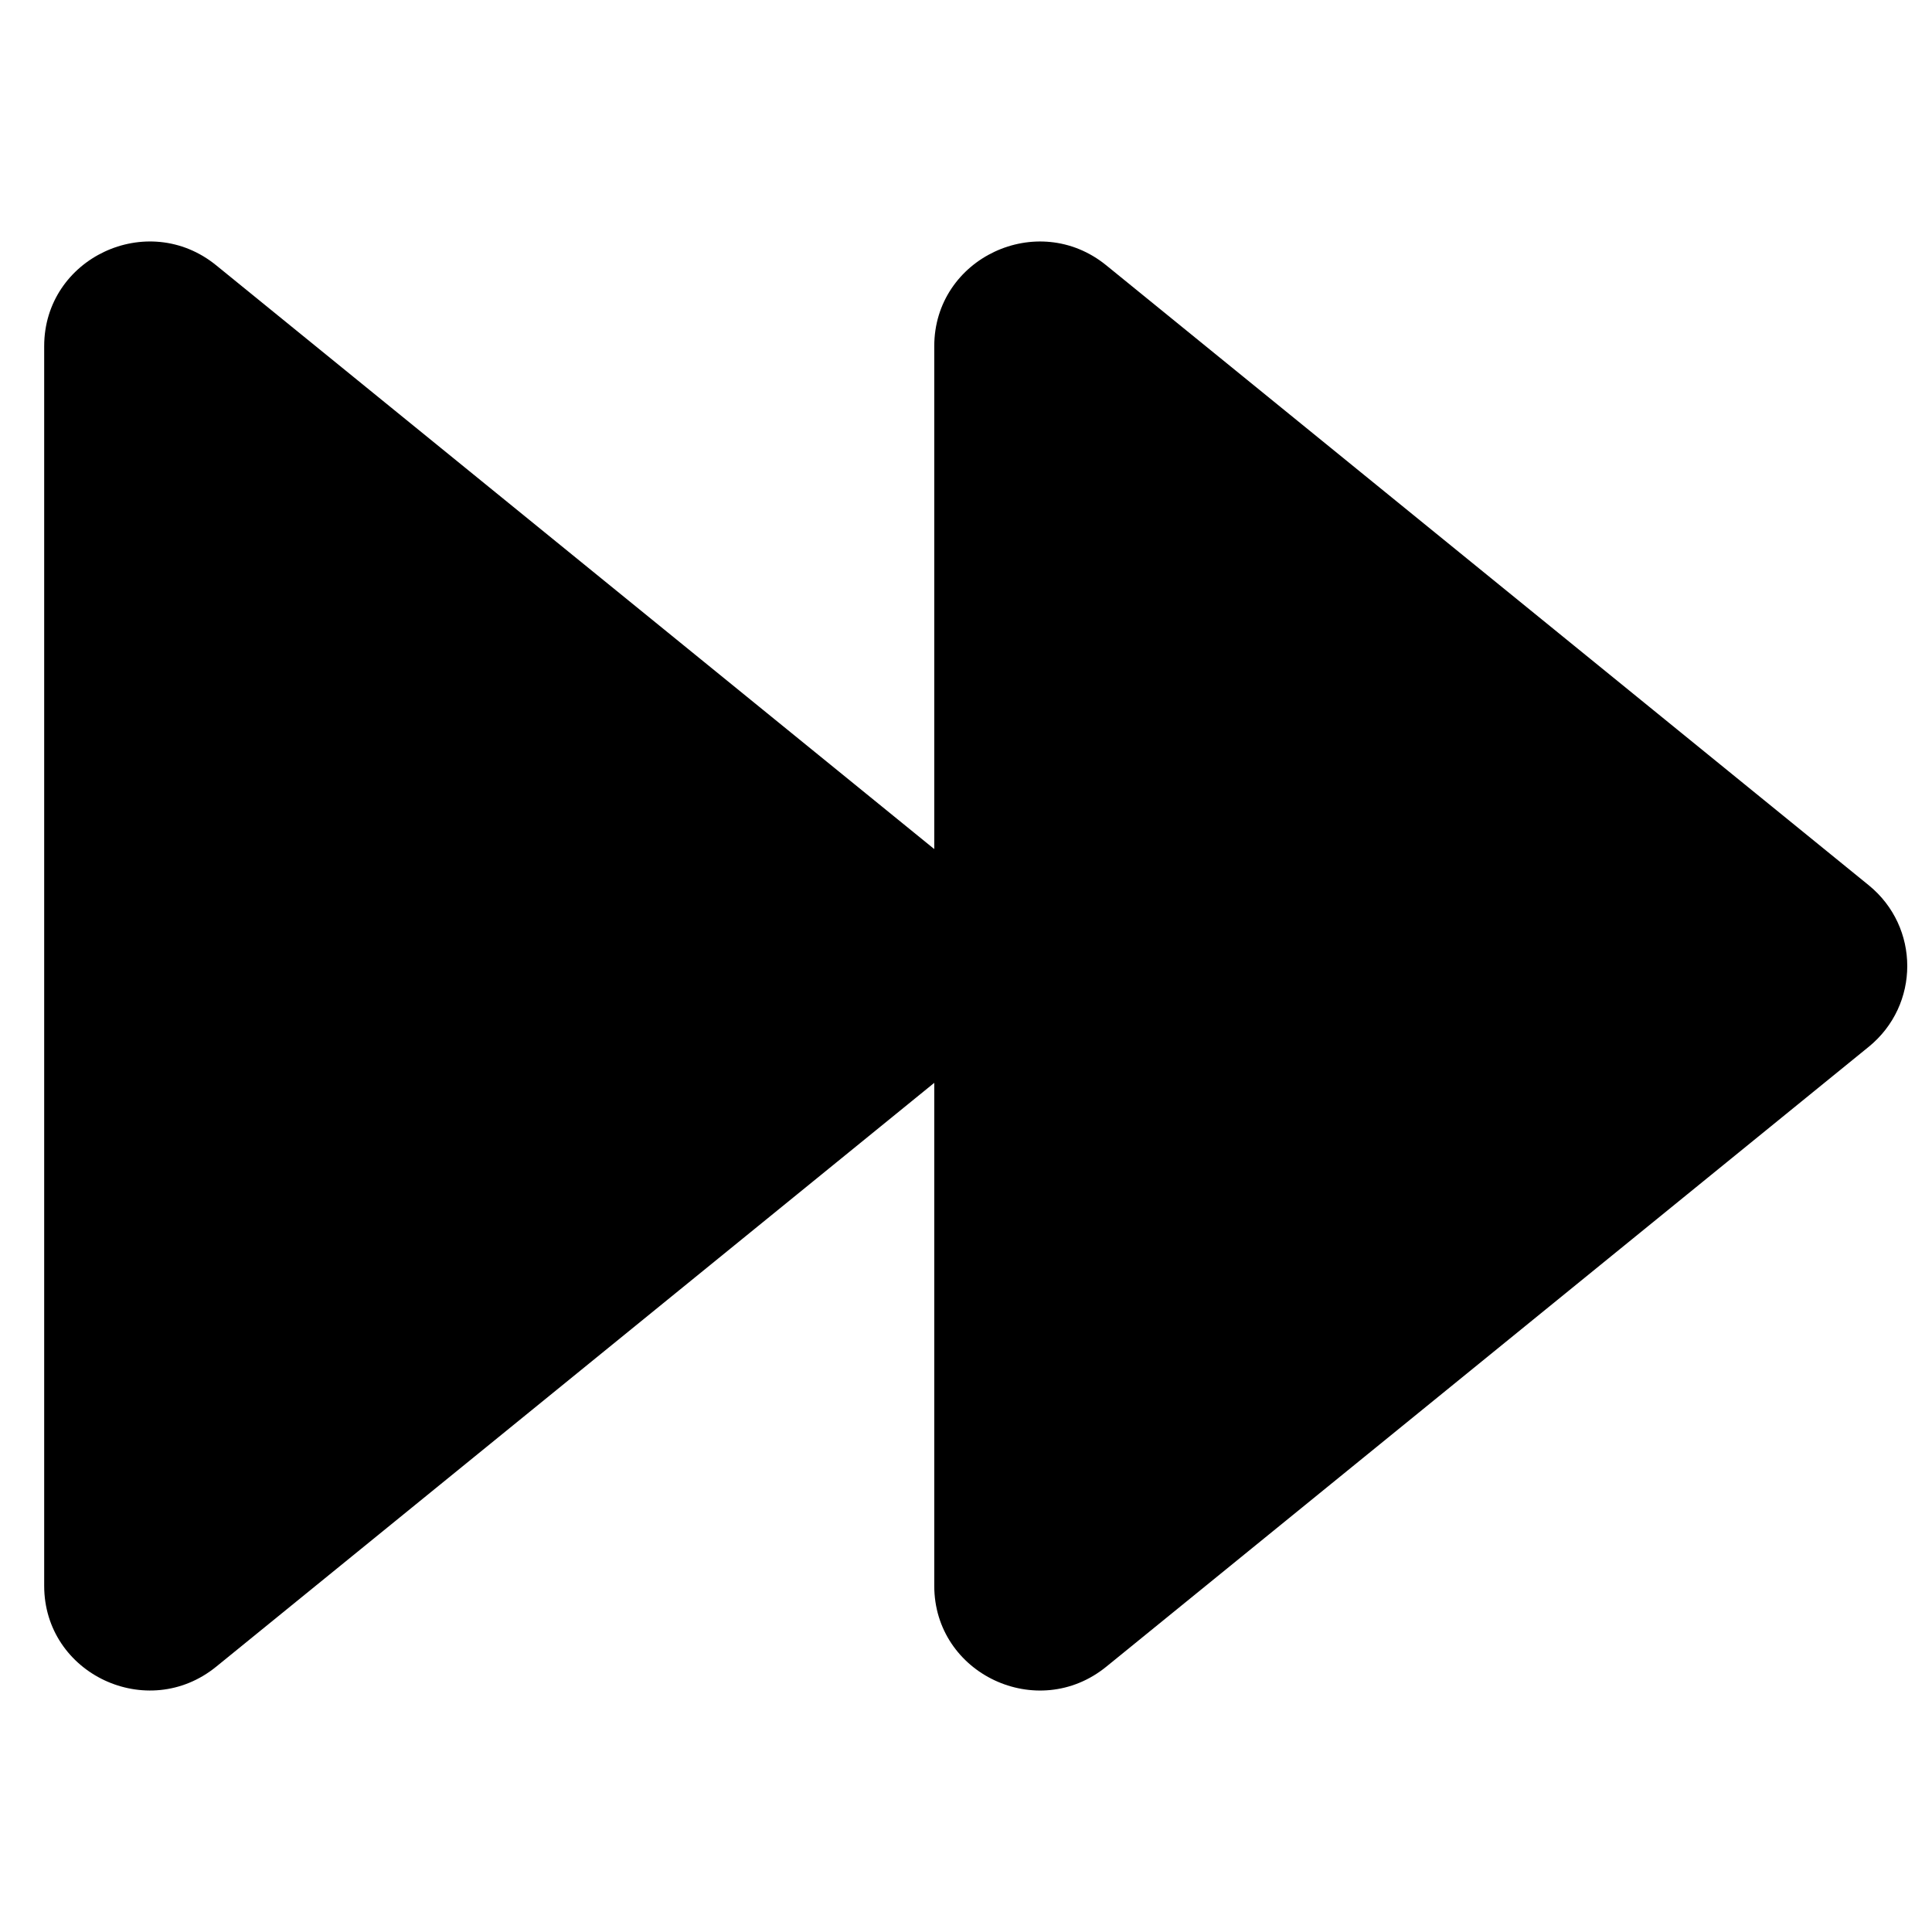 <?xml version="1.0" encoding="UTF-8"?>
<!-- Uploaded to: ICON Repo, www.svgrepo.com, Generator: ICON Repo Mixer Tools -->
<svg fill="#000000" width="800px" height="800px" version="1.1" viewBox="144 144 512 512" xmlns="http://www.w3.org/2000/svg">
 <path d="m639.21 421.43-202.03 164.26c-18.211 14.812-45.59 1.93-45.59-21.426v-133.3l-190.29 154.72c-18.219 14.812-45.59 1.93-45.59-21.426v-328.52c0-23.355 27.379-36.238 45.59-21.426l190.29 154.7v-133.27c0-23.355 27.379-36.238 45.59-21.426l202.03 164.26c13.645 11.086 13.645 31.766 0 42.855z"/>
</svg>